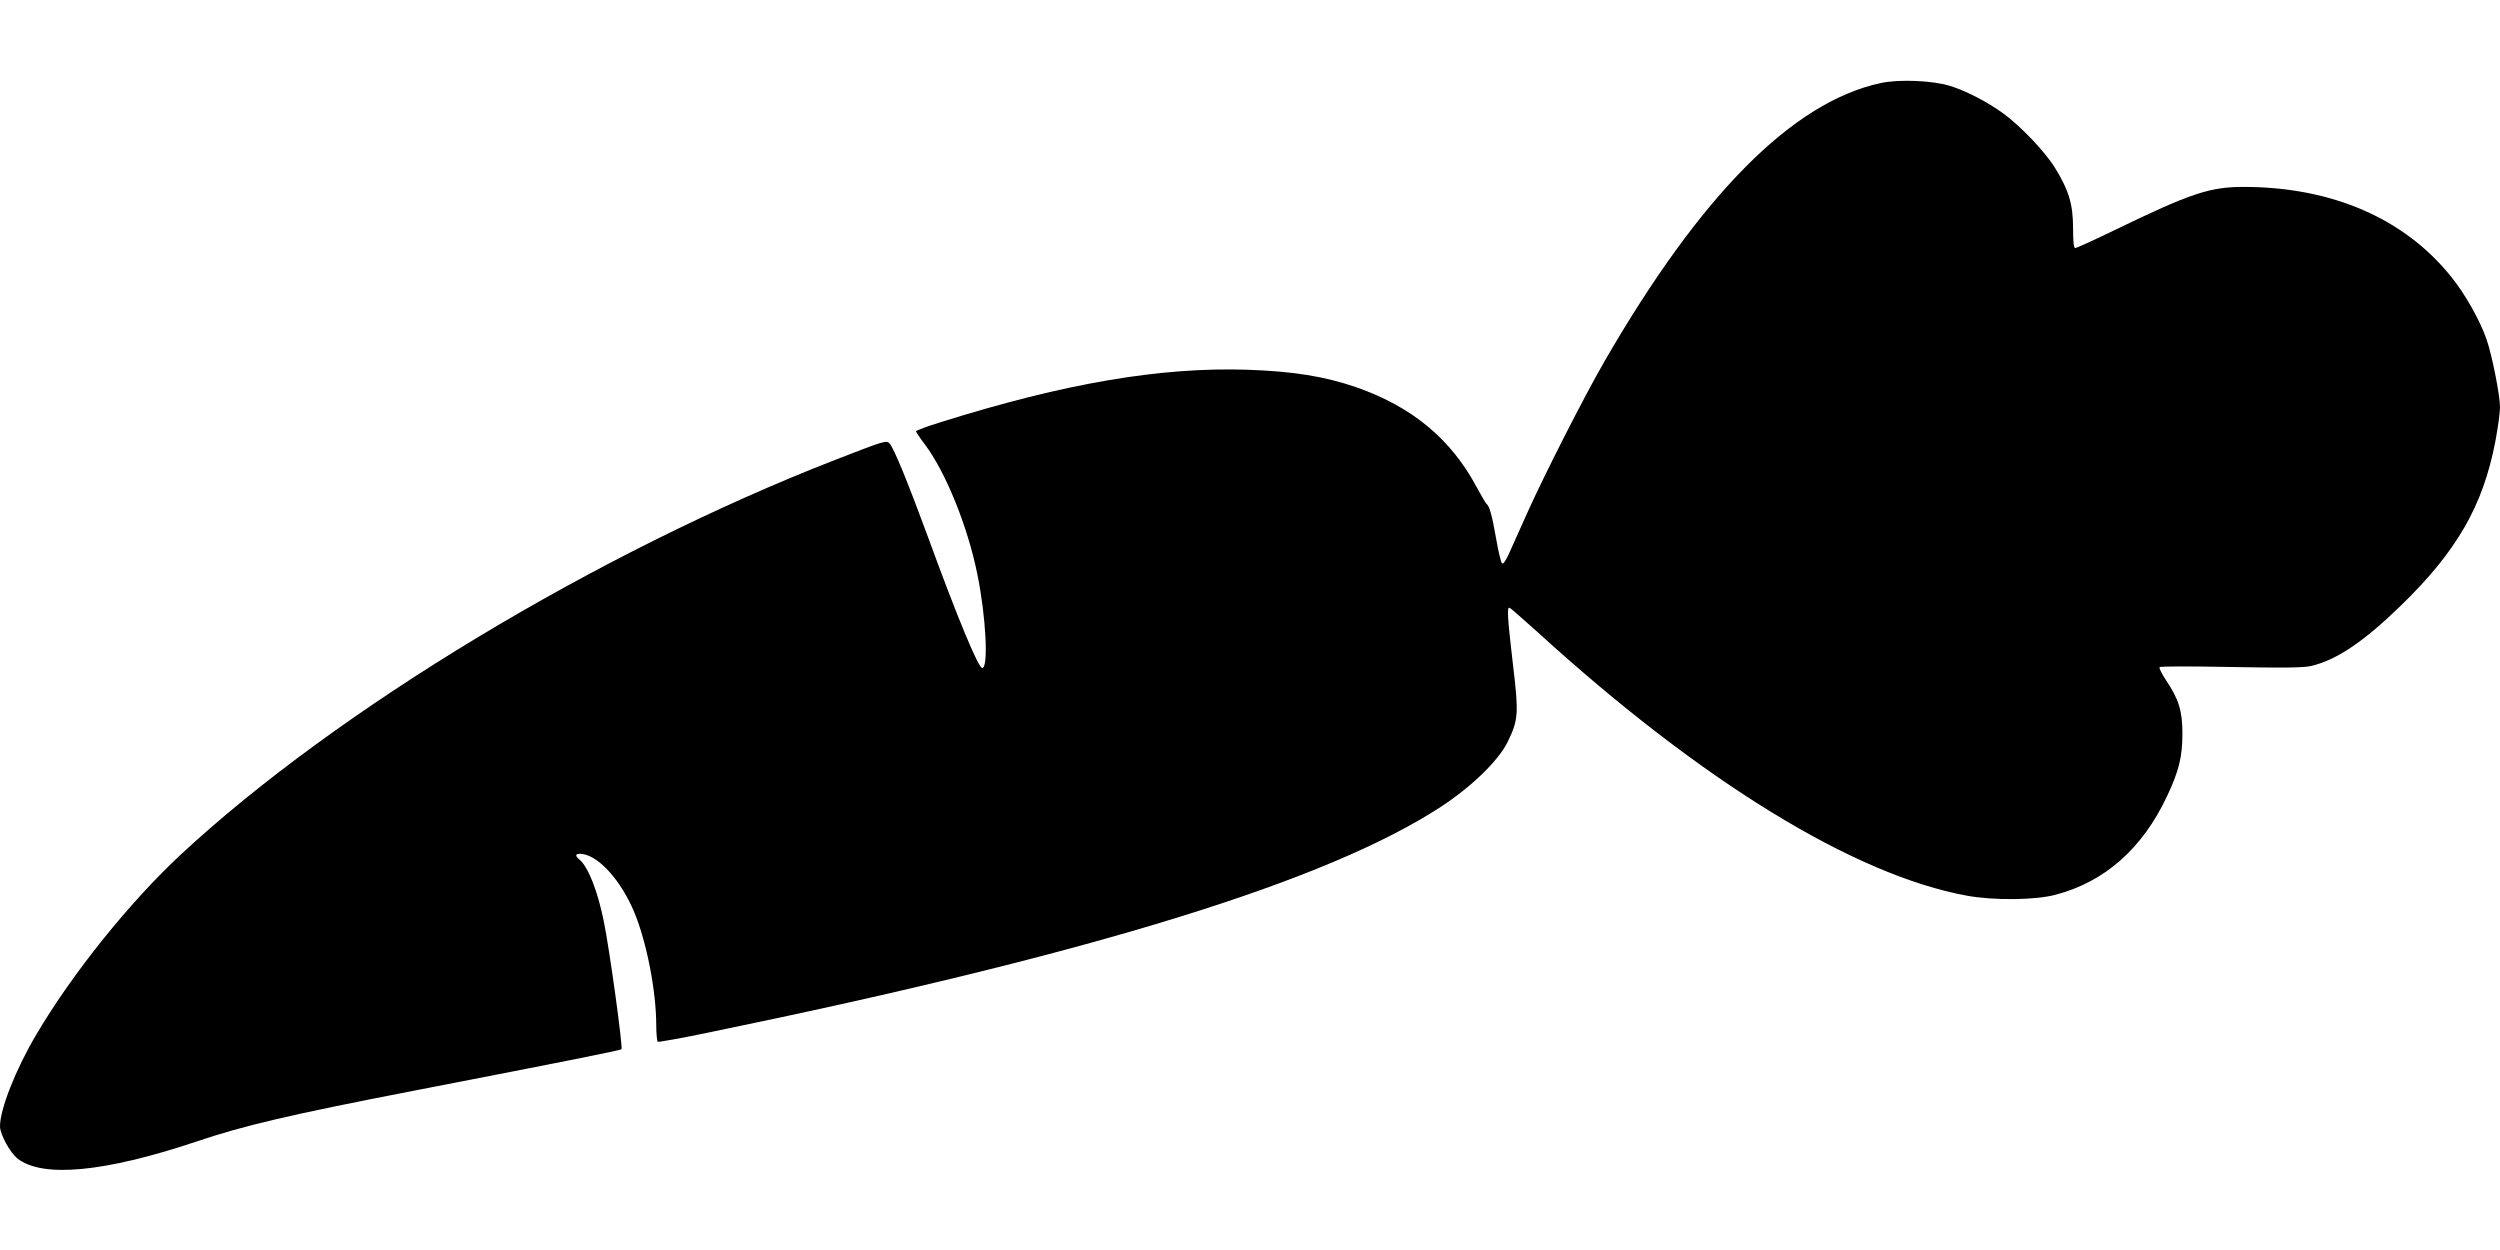 <?xml version="1.0" standalone="no"?>
<!DOCTYPE svg PUBLIC "-//W3C//DTD SVG 20010904//EN"
 "http://www.w3.org/TR/2001/REC-SVG-20010904/DTD/svg10.dtd">
<svg version="1.0" xmlns="http://www.w3.org/2000/svg"
 width="1280pt" height="640pt" viewBox="0 0 1280 640"
 preserveAspectRatio="xMidYMid meet">
<g transform="translate(0,640) scale(0.1,-0.1)"
fill="#000000" stroke="none">
<path d="M9630 5975 c-451 -97 -921 -570 -1415 -1425 -104 -180 -306 -577
-395 -775 -40 -88 -83 -184 -96 -214 -16 -35 -28 -51 -34 -45 -5 5 -19 62 -30
127 -20 115 -34 167 -49 177 -4 3 -26 41 -50 85 -131 246 -330 412 -616 512
-162 56 -324 82 -560 90 -445 14 -932 -69 -1567 -268 -71 -22 -128 -43 -128
-47 0 -4 20 -34 45 -67 106 -140 220 -421 269 -665 44 -214 58 -480 25 -480
-20 0 -126 255 -279 674 -102 277 -174 454 -196 476 -16 16 -22 15 -279 -85
-1218 -474 -2551 -1279 -3349 -2020 -263 -245 -554 -607 -739 -920 -106 -178
-188 -386 -187 -473 1 -41 51 -133 90 -164 128 -100 445 -70 912 86 245 83
480 138 1114 261 804 156 1060 207 1066 213 8 8 -61 512 -91 657 -32 157 -80
277 -125 315 -27 21 -18 33 19 27 86 -14 197 -140 263 -299 63 -152 112 -403
112 -578 0 -43 4 -81 8 -84 4 -2 125 19 267 49 1965 404 3164 775 3745 1156
157 103 292 235 339 330 55 113 58 144 27 399 -28 241 -31 294 -17 288 5 -1
69 -58 143 -124 839 -765 1623 -1245 2199 -1350 137 -25 350 -23 454 5 251 66
444 236 570 504 61 129 79 202 79 322 0 115 -19 176 -84 272 -21 32 -36 62
-33 67 3 5 155 5 364 1 270 -5 371 -4 411 5 130 30 270 124 460 309 286 277
421 511 484 840 13 69 24 148 24 176 0 61 -41 268 -69 348 -33 96 -111 234
-181 320 -238 297 -607 458 -1055 460 -179 1 -274 -30 -674 -224 -101 -49
-189 -89 -196 -89 -7 0 -11 32 -11 103 0 122 -22 193 -92 307 -51 83 -176 214
-265 279 -81 59 -189 115 -272 141 -90 28 -262 35 -355 15z"/>
</g>
</svg>
